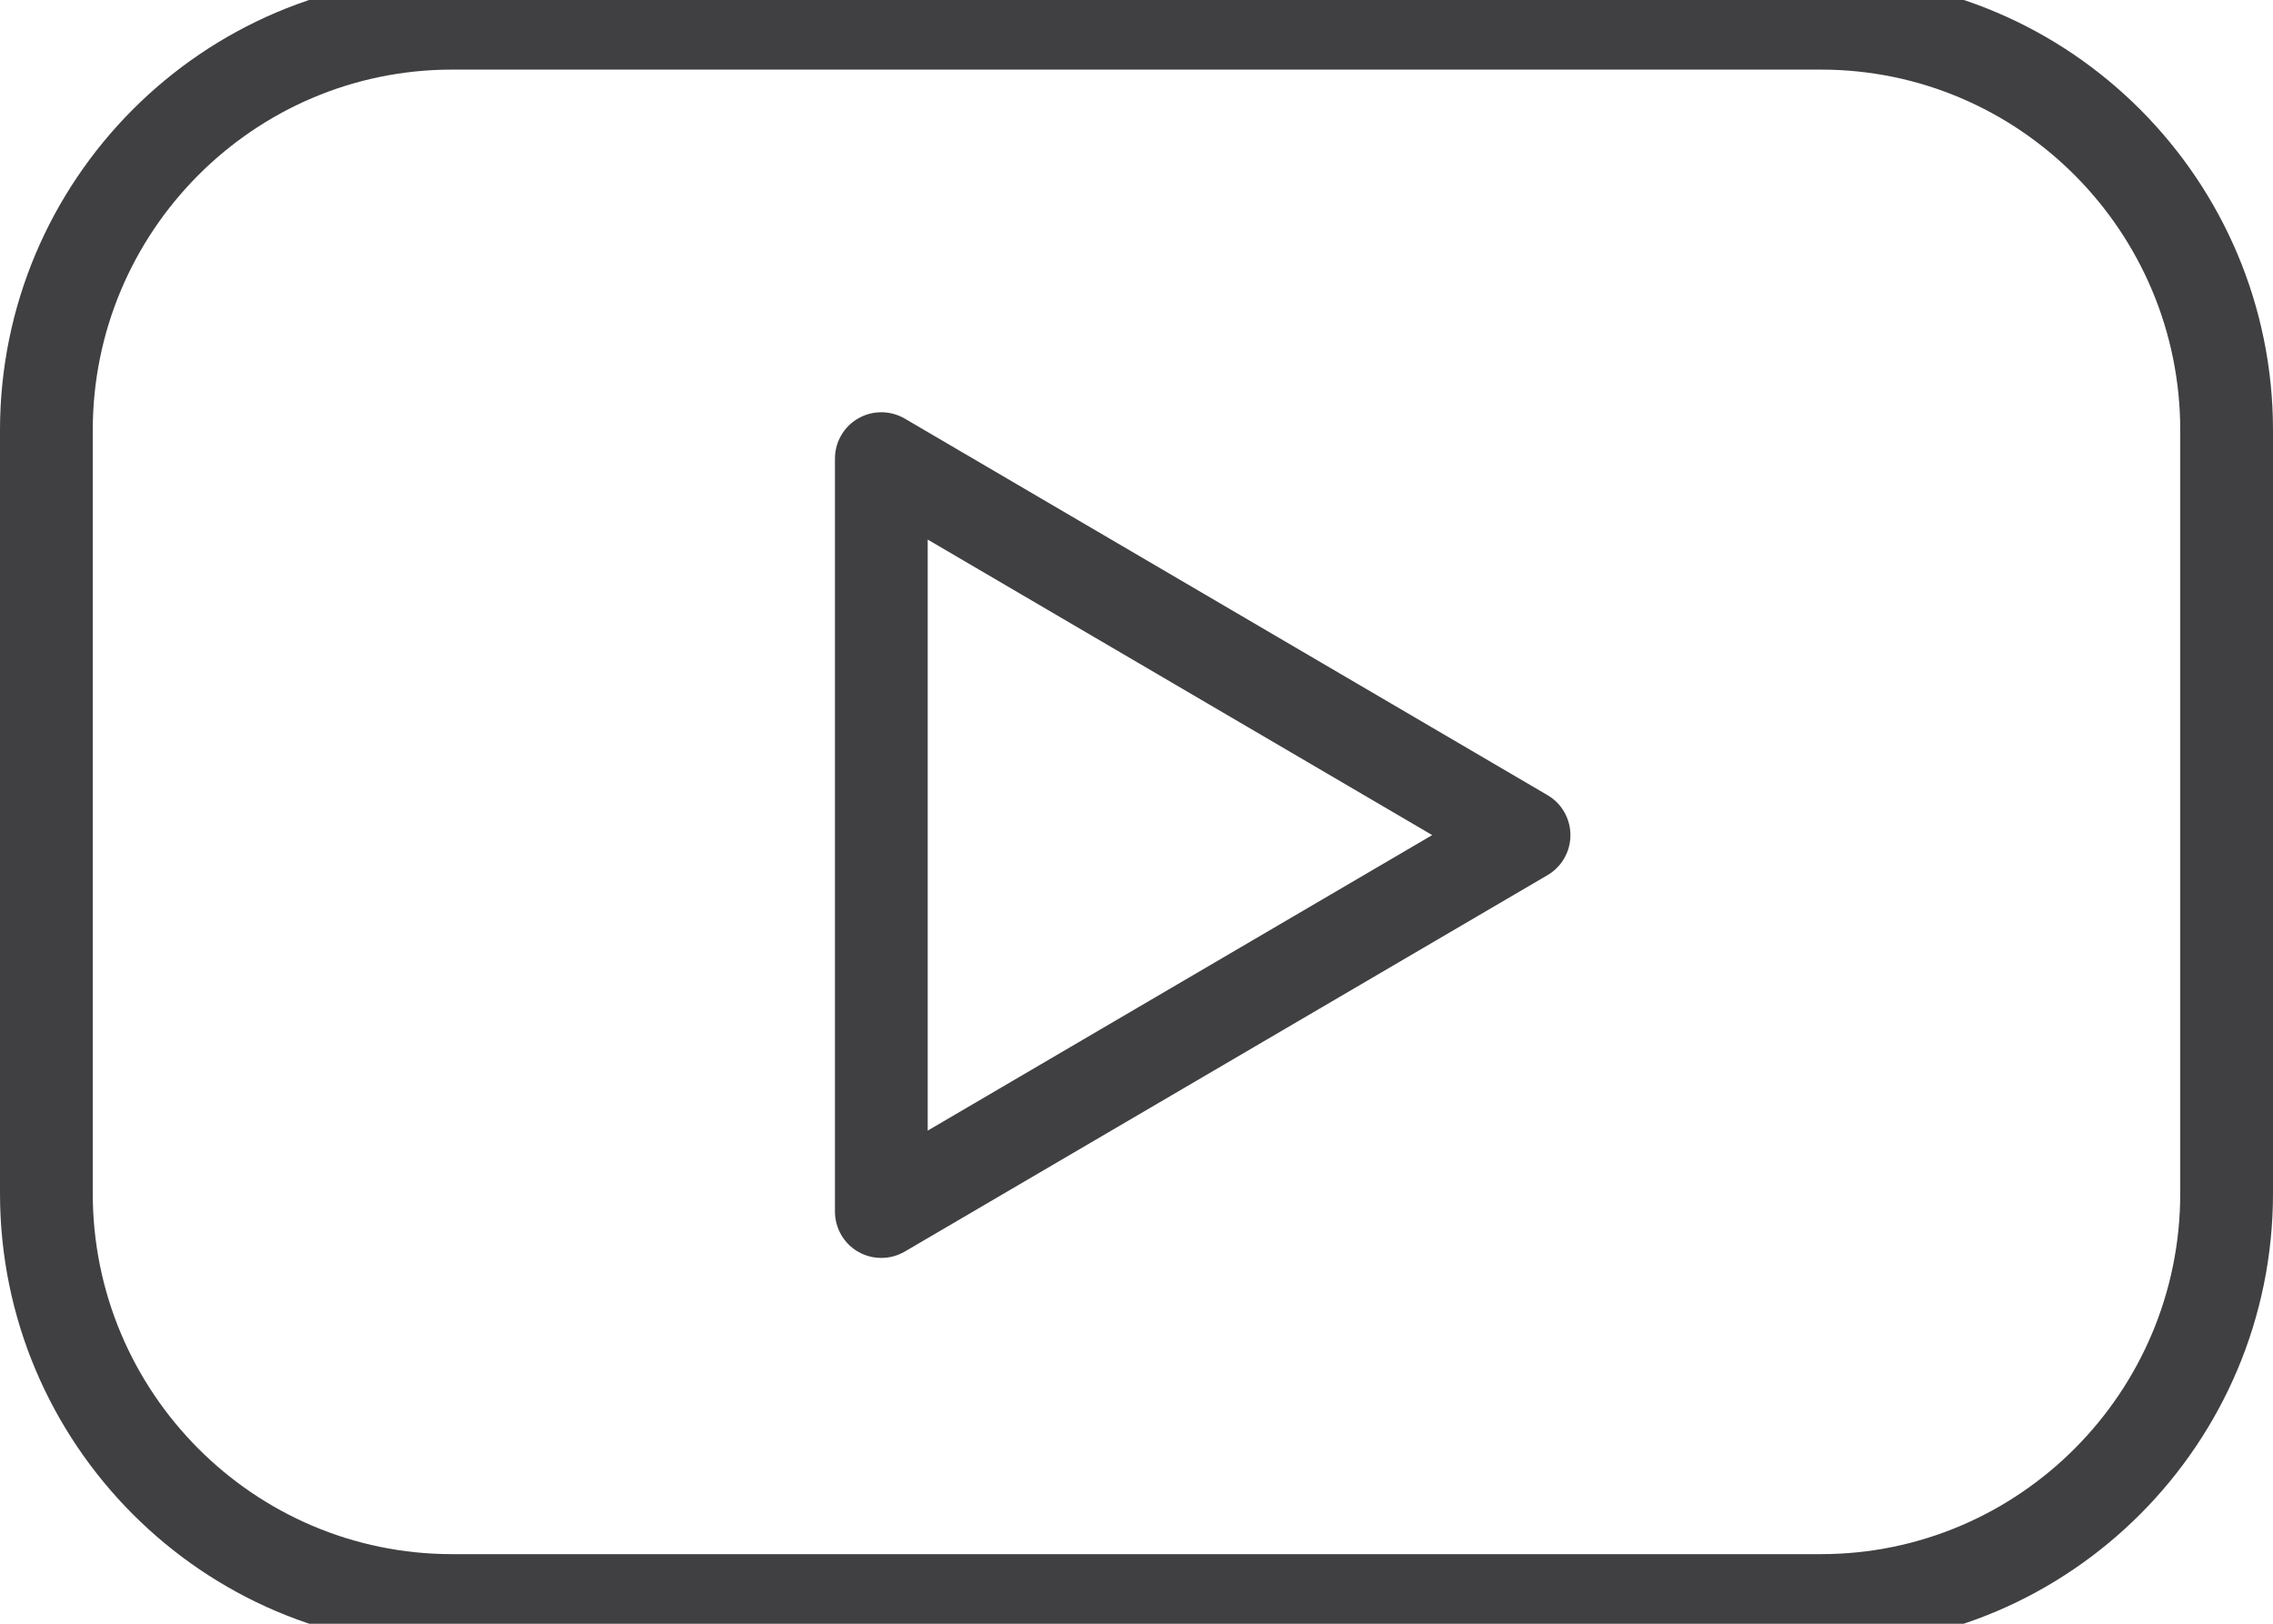 <svg xmlns="http://www.w3.org/2000/svg" fill="none" viewBox="0 0 42 30" height="30" width="42">
<g clip-path="url(#clip0_209_6886)" id="fi_160205">
<g id="Group">
<g id="Group_2">
<path fill="#404042" d="M33.648 -0.429H8.352C3.747 -0.429 0 3.33 0 7.949V22.05C0 26.67 3.747 30.428 8.352 30.428H33.648C38.253 30.428 42 26.669 42 22.05V7.949C42 3.33 38.253 -0.429 33.648 -0.429ZM40.286 22.051C40.286 25.725 37.308 28.714 33.648 28.714H8.352C4.692 28.714 1.714 25.725 1.714 22.051V7.949C1.714 4.275 4.692 1.286 8.352 1.286H33.648C37.308 1.286 40.286 4.275 40.286 7.949V22.051Z" id="Vector"></path>
<path fill="#404042" d="M28.593 14.69L16.718 7.734C16.454 7.58 16.125 7.577 15.859 7.73C15.592 7.882 15.428 8.166 15.428 8.474V22.384C15.428 22.691 15.592 22.976 15.858 23.128C15.99 23.204 16.137 23.241 16.285 23.241C16.435 23.241 16.584 23.202 16.718 23.124L28.593 16.17C28.856 16.017 29.018 15.735 29.018 15.43C29.018 15.126 28.857 14.843 28.593 14.69ZM17.142 20.889V9.969L26.464 15.429L17.142 20.889Z" id="Vector_2"></path>
</g>
</g>
</g>
<defs>
<clipPath id="clip0_209_6886">
<rect fill="white" height="30" width="42"></rect>
</clipPath>
</defs>
</svg>
